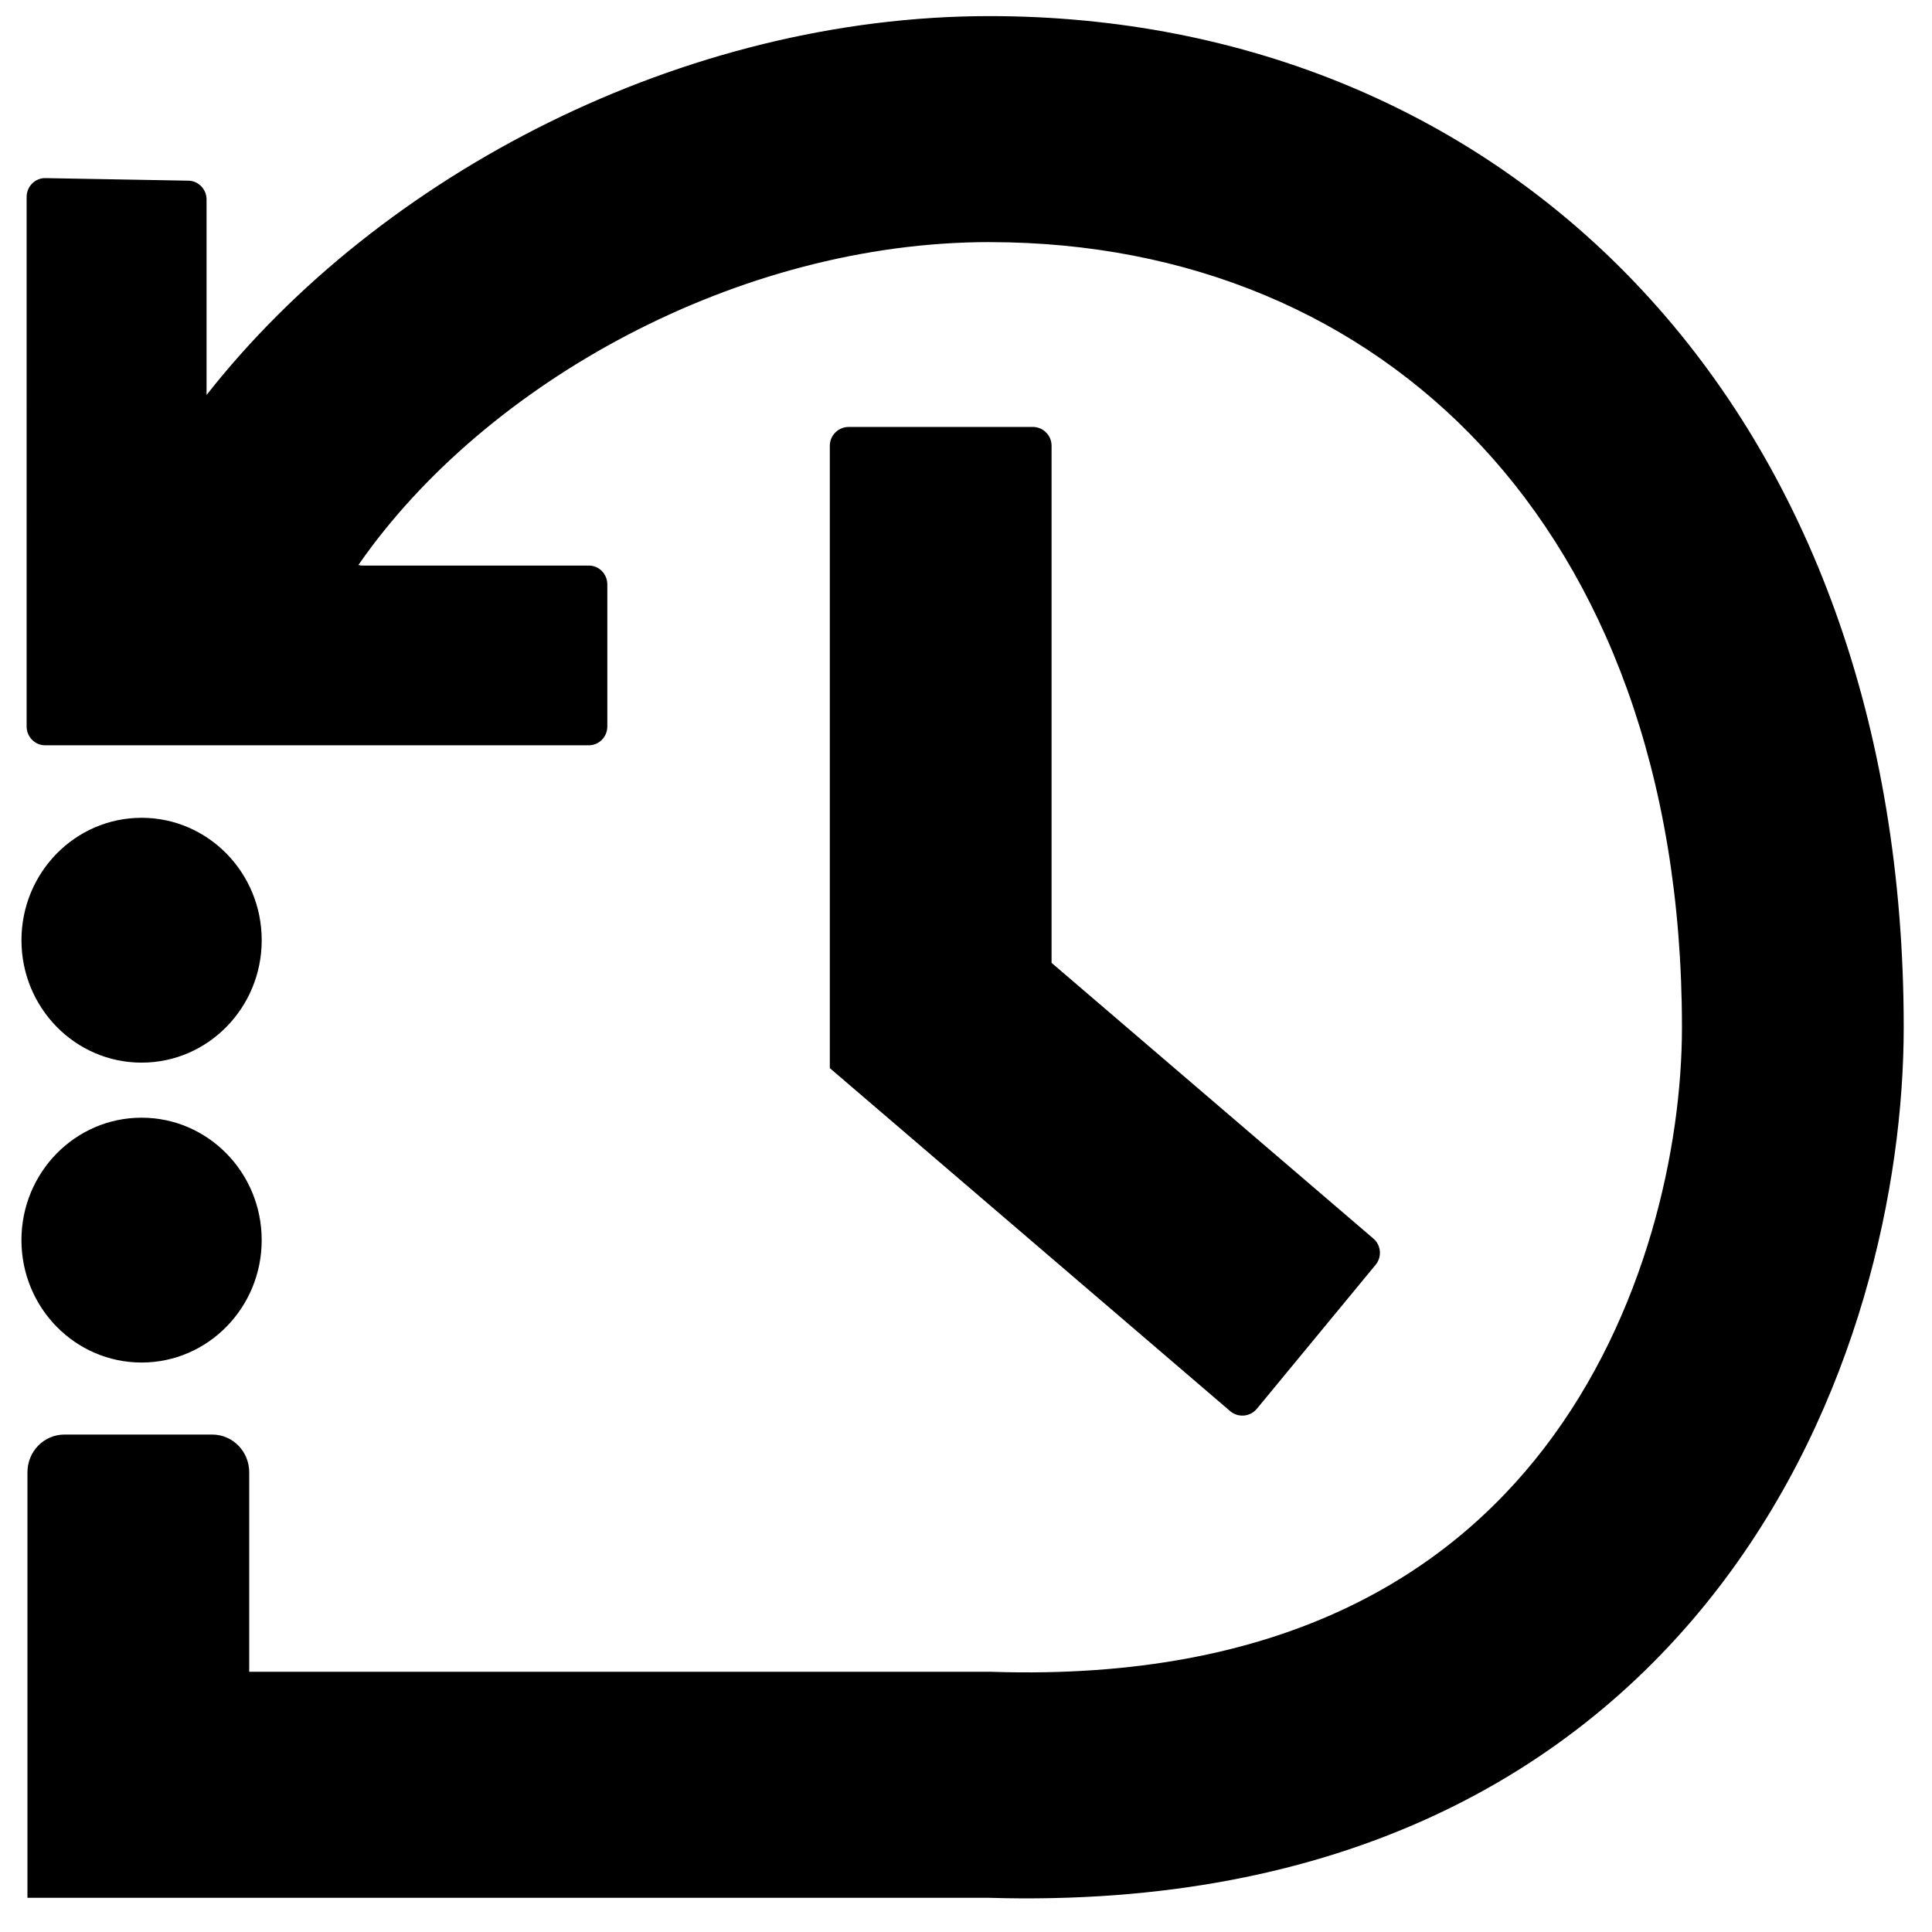 <?xml version="1.0" encoding="UTF-8"?>
<!-- Uploaded to: ICON Repo, www.iconrepo.com, Generator: ICON Repo Mixer Tools -->
<svg width="800px" height="800px" version="1.1" viewBox="144 144 512 512" xmlns="http://www.w3.org/2000/svg">
 <defs>
  <clipPath id="a">
   <path d="m151 148.09h498v499.91h-498z"/>
  </clipPath>
 </defs>
 <g clip-path="url(#a)">
  <path d="m406.21 208.16c-66.672 0-133.64 37.316-167.04 85.297-0.066 0.094-0.133 0.188-0.199 0.281 0.379 0.098 0.773 0.145 1.168 0.145h59.914c2.703 0 4.894 2.238 4.894 4.992v37.645c0 2.758-2.191 4.992-4.894 4.992l-144.1-0.004c-2.703 0-4.898-2.234-4.898-4.988l0.004-140.33c0-2.789 2.246-5.039 4.984-4.988l37.883 0.68c2.672 0.047 4.812 2.266 4.812 4.988v51.809c46.121-58.695 126.52-100.41 207.47-100.41 67.73 0 128.9 25.289 173.05 72.711 44.105 47.379 69.246 114.68 69.246 195.28 0 41.531-11.949 100.09-48.922 148.31-38.062 49.637-100.34 85.203-193.82 82.359h-254.49v-112.77c0-5.512 4.383-9.984 9.793-9.984h39.184c5.41 0 9.793 4.473 9.793 9.984v52.879h196.62l0.457 0.016c76.305 2.422 120.34-25.691 146.16-59.363 26.969-35.168 36.457-79.672 36.457-111.43 0-67.777-20.945-119.5-53.109-154.05-32.125-34.504-77.41-54.043-130.42-54.043z"/>
 </g>
 <path d="m417.69 257.14c2.754 0 4.988 2.234 4.988 4.988v137.04l85.27 73.055c2.066 1.766 2.336 4.863 0.605 6.961l-31.469 38.152c-1.773 2.152-4.973 2.43-7.094 0.613l-106.08-90.883v-164.93c0-2.754 2.234-4.988 4.988-4.988z"/>
 <path d="m181.52 425.61c17.582 0 31.836-14.527 31.836-32.445s-14.254-32.441-31.836-32.441c-17.578 0-31.832 14.523-31.832 32.441s14.254 32.445 31.832 32.445z"/>
 <path d="m213.35 472.64c0 17.918-14.254 32.445-31.836 32.445-17.578 0-31.832-14.527-31.832-32.445s14.254-32.441 31.832-32.441c17.582 0 31.836 14.523 31.836 32.441z"/>
</svg>